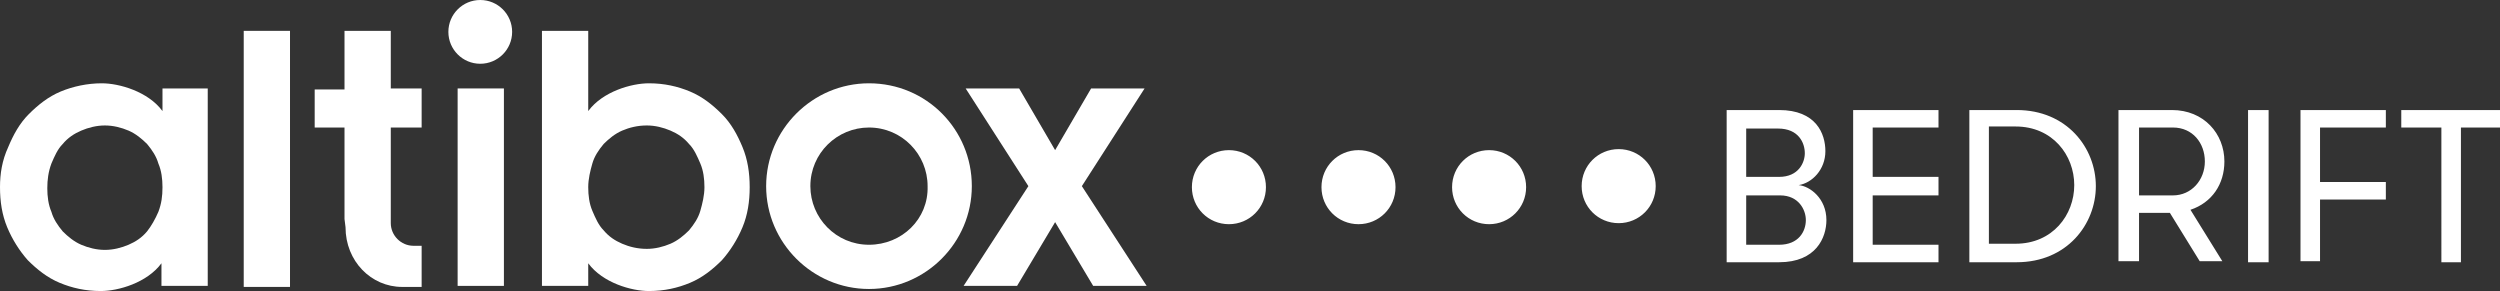 <?xml version="1.0" encoding="utf-8"?>
<!-- Generator: Adobe Illustrator 24.3.0, SVG Export Plug-In . SVG Version: 6.00 Build 0)  -->
<svg version="1.1" id="Layer_1" xmlns="http://www.w3.org/2000/svg" xmlns:xlink="http://www.w3.org/1999/xlink" x="0px" y="0px"
	 viewBox="0 0 243.1 28.3" style="enable-background:new 0 0 243.1 28.3;" xml:space="preserve">
<rect x="0" y="0" width="243.1" height="28.3" fill="#333333" stroke="none"/>
<style type="text/css">
	.st0{fill:#FFFFFF;}
</style>
<g id="XMLID_124_">
	<g id="XMLID_149_">
		<g id="XMLID_176_">
			<path id="XMLID_177_" class="st0" d="M23.7,27.8V3h4.5v24.9H23.7z"/>
		</g>
		<g id="XMLID_174_">
			<rect id="XMLID_175_" x="44.5" y="8.6" class="st0" width="4.5" height="19.2"/>
		</g>
		<g id="XMLID_170_">
			<path id="XMLID_171_" class="st0" d="M57.2,27.8h-4.5V3h4.5v7.8c1.4-1.9,4.2-2.7,5.9-2.7c1.5,0,2.8,0.3,4,0.8
				c1.2,0.5,2.2,1.3,3.1,2.2c0.9,0.9,1.5,2,2,3.2c0.5,1.2,0.7,2.5,0.7,3.9c0,1.4-0.2,2.7-0.7,3.9c-0.5,1.2-1.2,2.3-2,3.2
				c-0.9,0.9-1.9,1.7-3.1,2.2s-2.5,0.8-4,0.8v0c-1.7,0-4.5-0.8-5.9-2.7V27.8z M57.2,18.2c0,0.8,0.1,1.6,0.4,2.3s0.6,1.4,1.1,1.9
				c0.5,0.6,1.1,1,1.8,1.3c0.7,0.3,1.5,0.5,2.4,0.5c0.8,0,1.6-0.2,2.3-0.5c0.7-0.3,1.3-0.8,1.8-1.3c0.5-0.6,0.9-1.2,1.1-1.9
				s0.4-1.5,0.4-2.3c0-0.8-0.1-1.6-0.4-2.3c-0.3-0.7-0.6-1.4-1.1-1.9c-0.5-0.6-1.1-1-1.8-1.3c-0.7-0.3-1.5-0.5-2.3-0.5
				c-0.9,0-1.7,0.2-2.4,0.5c-0.7,0.3-1.3,0.8-1.8,1.3c-0.5,0.6-0.9,1.2-1.1,1.9C57.4,16.6,57.2,17.4,57.2,18.2z"/>
		</g>
		<g id="XMLID_167_">
			<path id="XMLID_168_" class="st0" d="M93.7,27.8l6.3-9.7l-6.1-9.5h5.2l3.5,6l3.5-6h5.2l-6.1,9.5l6.3,9.7h-5.2l-3.7-6.2l-3.7,6.2
				H93.7z"/>
		</g>
		<g id="XMLID_163_">
			<path id="XMLID_164_" class="st0" d="M84.5,8.1c-5.5,0-10,4.5-10,10s4.5,10,10,10s10-4.5,10-10S90.1,8.1,84.5,8.1z M84.5,23.8
				c-3.2,0-5.7-2.6-5.7-5.7c0-3.2,2.6-5.7,5.7-5.7c3.2,0,5.7,2.6,5.7,5.7C90.3,21.3,87.7,23.8,84.5,23.8z"/>
		</g>
		<g id="XMLID_161_">
			<path id="XMLID_162_" class="st0" d="M33.6,22.1c0,3.3,2.5,5.8,5.5,5.8l1.9,0v-4h-0.8c-1.2,0-2.2-1-2.2-2.2v-1.6v-7.7h3V8.6h-3V3
				h-4.5v5.7h-2.9v3.7h2.9v8.9L33.6,22.1z"/>
		</g>
		<g id="XMLID_159_">
			<circle id="XMLID_160_" class="st0" cx="46.7" cy="3.1" r="3.1"/>
		</g>
		<g id="XMLID_150_">
			<g id="XMLID_157_">
				<polygon id="XMLID_158_" class="st0" points="9.8,8.1 9.8,8.1 9.8,8.1 				"/>
			</g>
			<g id="XMLID_155_">
				<polygon id="XMLID_156_" class="st0" points="9.8,28.3 9.8,28.3 9.8,28.3 				"/>
			</g>
			<g id="XMLID_151_">
				<path id="XMLID_152_" class="st0" d="M15.8,8.6v2.2c-1.4-1.9-4.2-2.7-5.9-2.7c-1.4,0-2.8,0.3-4,0.8c-1.2,0.5-2.2,1.3-3.1,2.2
					c-0.9,0.9-1.5,2-2,3.2C0.2,15.6,0,16.9,0,18.2c0,1.4,0.2,2.7,0.7,3.9c0.5,1.2,1.2,2.3,2,3.2c0.9,0.9,1.9,1.7,3.1,2.2
					c1.2,0.5,2.5,0.8,4,0.8c1.7,0,4.5-0.8,5.9-2.7v2.2h4.5V8.6H15.8z M15.4,20.6c-0.3,0.7-0.7,1.4-1.1,1.9c-0.5,0.6-1.1,1-1.8,1.3
					c-0.7,0.3-1.5,0.5-2.3,0.5c-0.8,0-1.6-0.2-2.3-0.5c-0.7-0.3-1.3-0.8-1.8-1.3c-0.5-0.6-0.9-1.2-1.1-1.9c-0.3-0.7-0.4-1.5-0.4-2.3
					c0-0.8,0.1-1.6,0.4-2.4c0.3-0.7,0.6-1.4,1.1-1.9c0.5-0.6,1.1-1,1.8-1.3c0.7-0.3,1.5-0.5,2.3-0.5c0.8,0,1.6,0.2,2.3,0.5
					c0.7,0.3,1.3,0.8,1.8,1.3c0.5,0.6,0.9,1.2,1.1,1.9c0.3,0.7,0.4,1.5,0.4,2.3C15.8,19.1,15.7,19.8,15.4,20.6z"/>
			</g>
		</g>
	</g>
	<path id="XMLID_130_" class="st0" d="M167.9,10.7h5.1c3.6,0,4.5,2.3,4.5,4c0,1.8-1.3,3.1-2.6,3.3c1.1,0.1,2.7,1.3,2.7,3.4
		c0,1.7-1,4.1-4.6,4.1h-5.1V10.7z M173,17.2c1.9,0,2.5-1.4,2.5-2.3c0-1-0.6-2.4-2.6-2.4h-3.1v4.7H173z M169.8,18.9v4.9h3.2
		c1.9,0,2.6-1.3,2.6-2.4c0-1-0.7-2.4-2.5-2.4H169.8z M182.1,12.4v4.8h6.4V19h-6.4v4.8h6.4v1.7h-8.3V10.7h8.3v1.7H182.1z M196.1,10.7
		c4.9,0,7.7,3.7,7.7,7.4s-2.8,7.4-7.7,7.4h-4.6V10.7H196.1z M193.4,12.4v11.3h2.6c3.6,0,5.7-2.8,5.7-5.7c0-2.9-2.1-5.7-5.7-5.7
		H193.4z M206,10.7h5.2c3.1,0,5.1,2.3,5.1,5c0,2.2-1.2,4-3.3,4.7l3.1,5h-2.2l-2.9-4.7h-3v4.7H206V10.7z M214.4,15.7
		c0-1.8-1.2-3.3-3.1-3.3h-3.3V19h3.3C213.1,19,214.4,17.5,214.4,15.7z M218.6,10.7h2v14.8h-2V10.7z M225.6,12.4v5.3h6.4v1.7h-6.4v6
		h-1.9V10.7h8.3v1.7H225.6z M237.3,12.4h-3.8v-1.7h9.6v1.7h-3.8v13.1h-1.9V12.4z"/>
	<path id="XMLID_125_" class="st0" d="M153.8,18.1c0-2,1.6-3.6,3.6-3.6s3.6,1.6,3.6,3.6s-1.6,3.6-3.6,3.6S153.8,20.1,153.8,18.1z
		 M144.8,21.8c2,0,3.6-1.6,3.6-3.6s-1.6-3.6-3.6-3.6s-3.6,1.6-3.6,3.6S142.8,21.8,144.8,21.8z M119.5,21.8c2,0,3.6-1.6,3.6-3.6
		s-1.6-3.6-3.6-3.6c-2,0-3.6,1.6-3.6,3.6S117.5,21.8,119.5,21.8z M132.1,21.8c2,0,3.6-1.6,3.6-3.6s-1.6-3.6-3.6-3.6
		s-3.6,1.6-3.6,3.6S130.1,21.8,132.1,21.8z"/>
</g>
</svg>
